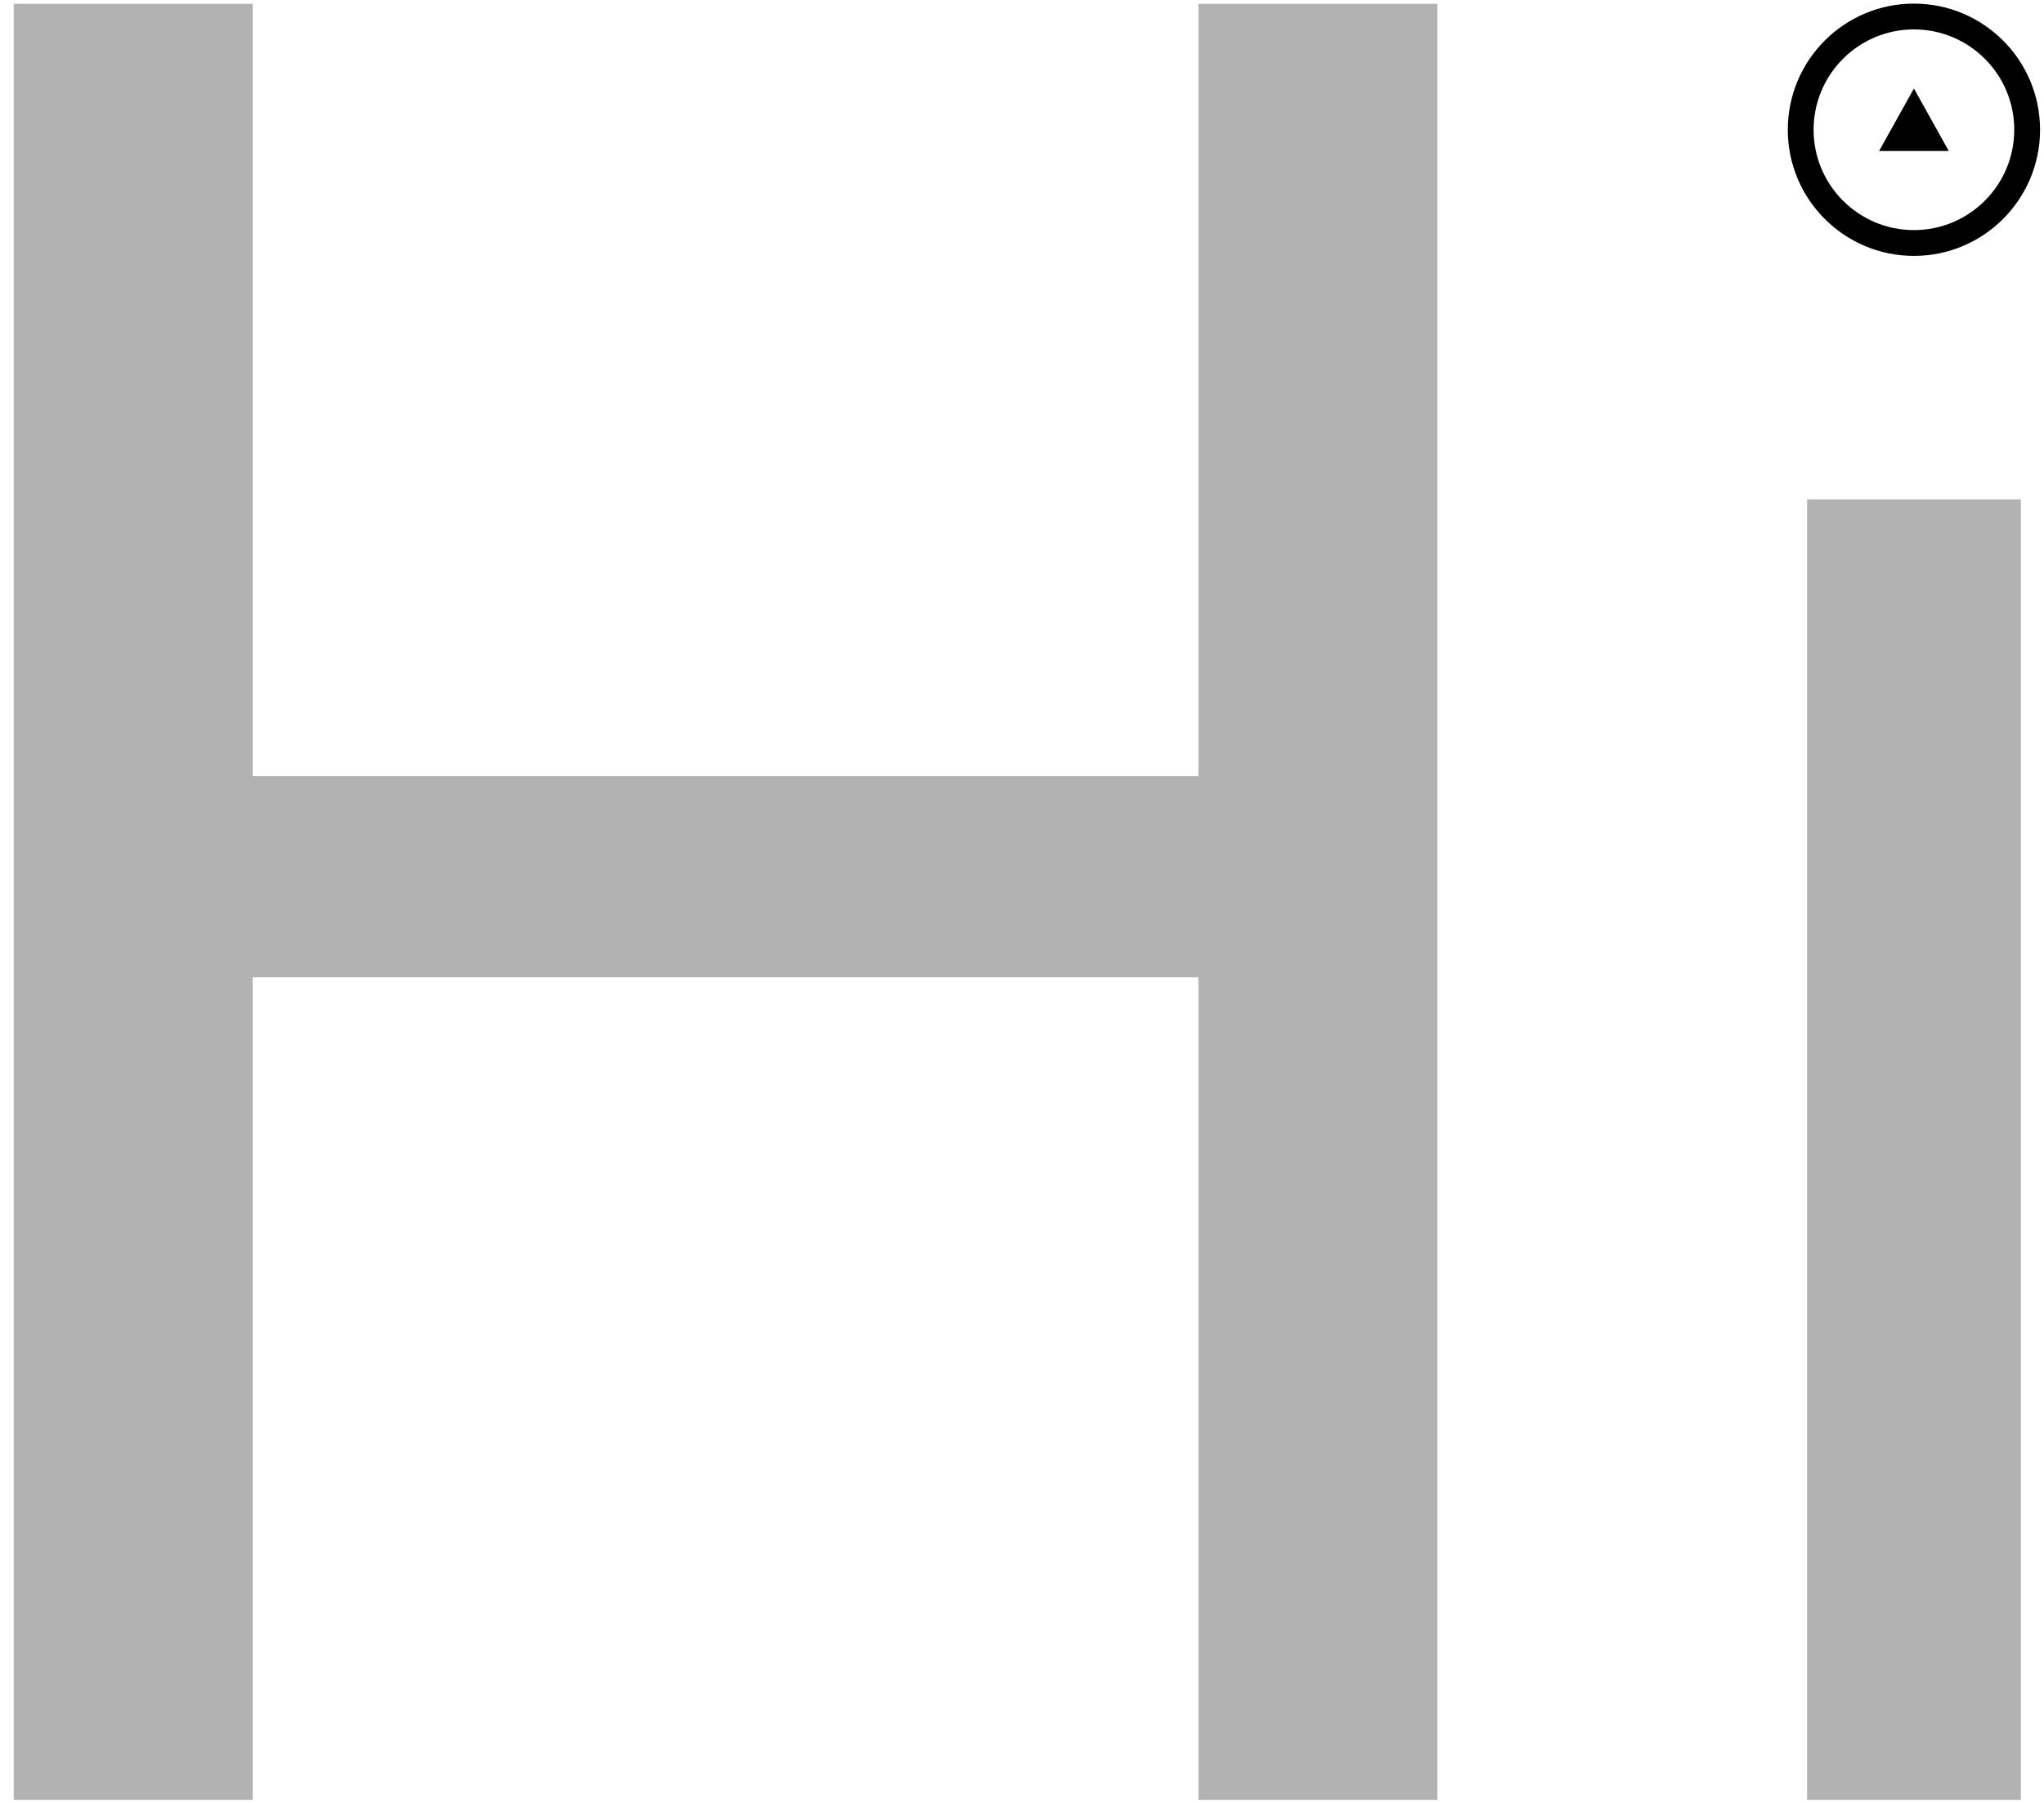 <?xml version="1.0" encoding="UTF-8" standalone="no"?>
<!DOCTYPE svg PUBLIC "-//W3C//DTD SVG 1.1//EN" "http://www.w3.org/Graphics/SVG/1.1/DTD/svg11.dtd">
<svg width="100%" height="100%" viewBox="0 0 424 374" version="1.1" xmlns="http://www.w3.org/2000/svg" xmlns:xlink="http://www.w3.org/1999/xlink" xml:space="preserve" xmlns:serif="http://www.serif.com/" style="fill-rule:evenodd;clip-rule:evenodd;stroke-linejoin:round;stroke-miterlimit:2;">
    <g transform="matrix(1,0,0,1,-39,-63)">
        <g id="HN" transform="matrix(1,0,0,1,5.203,24.755)">
            <g transform="matrix(10.435,0,0,10.435,-817.856,-2061.95)">
                <path d="M81.888,201.34L81.888,237.04L86.638,237.04L86.638,220.69L105.438,220.69L105.438,237.04L110.188,237.04L110.188,201.34L105.438,201.34L105.438,216.69L86.638,216.69L86.638,201.34L81.888,201.34Z" style="fill:rgb(178,178,178);fill-rule:nonzero;"/>
                <rect x="117.538" y="211.19" width="4.25" height="25.85" style="fill:rgb(178,178,178);fill-rule:nonzero;"/>
            </g>
            <g id="Logo" transform="matrix(0.229,0,0,0.229,361.548,13.622)">
                <path d="M302.477,110.783C365.538,110.783 416.735,161.98 416.735,225.041C416.735,288.102 365.538,339.299 302.477,339.299C239.417,339.299 188.219,288.102 188.219,225.041C188.219,161.98 239.417,110.783 302.477,110.783ZM302.477,134.157C352.637,134.157 393.361,174.881 393.361,225.041C393.361,275.201 352.637,315.925 302.477,315.925C252.317,315.925 211.593,275.201 211.593,225.041C211.593,174.881 252.317,134.157 302.477,134.157Z"/>
                <path d="M302.477,187.691L334.04,244.276L270.914,244.276L302.477,187.691Z"/>
            </g>
        </g>
    </g>
</svg>
